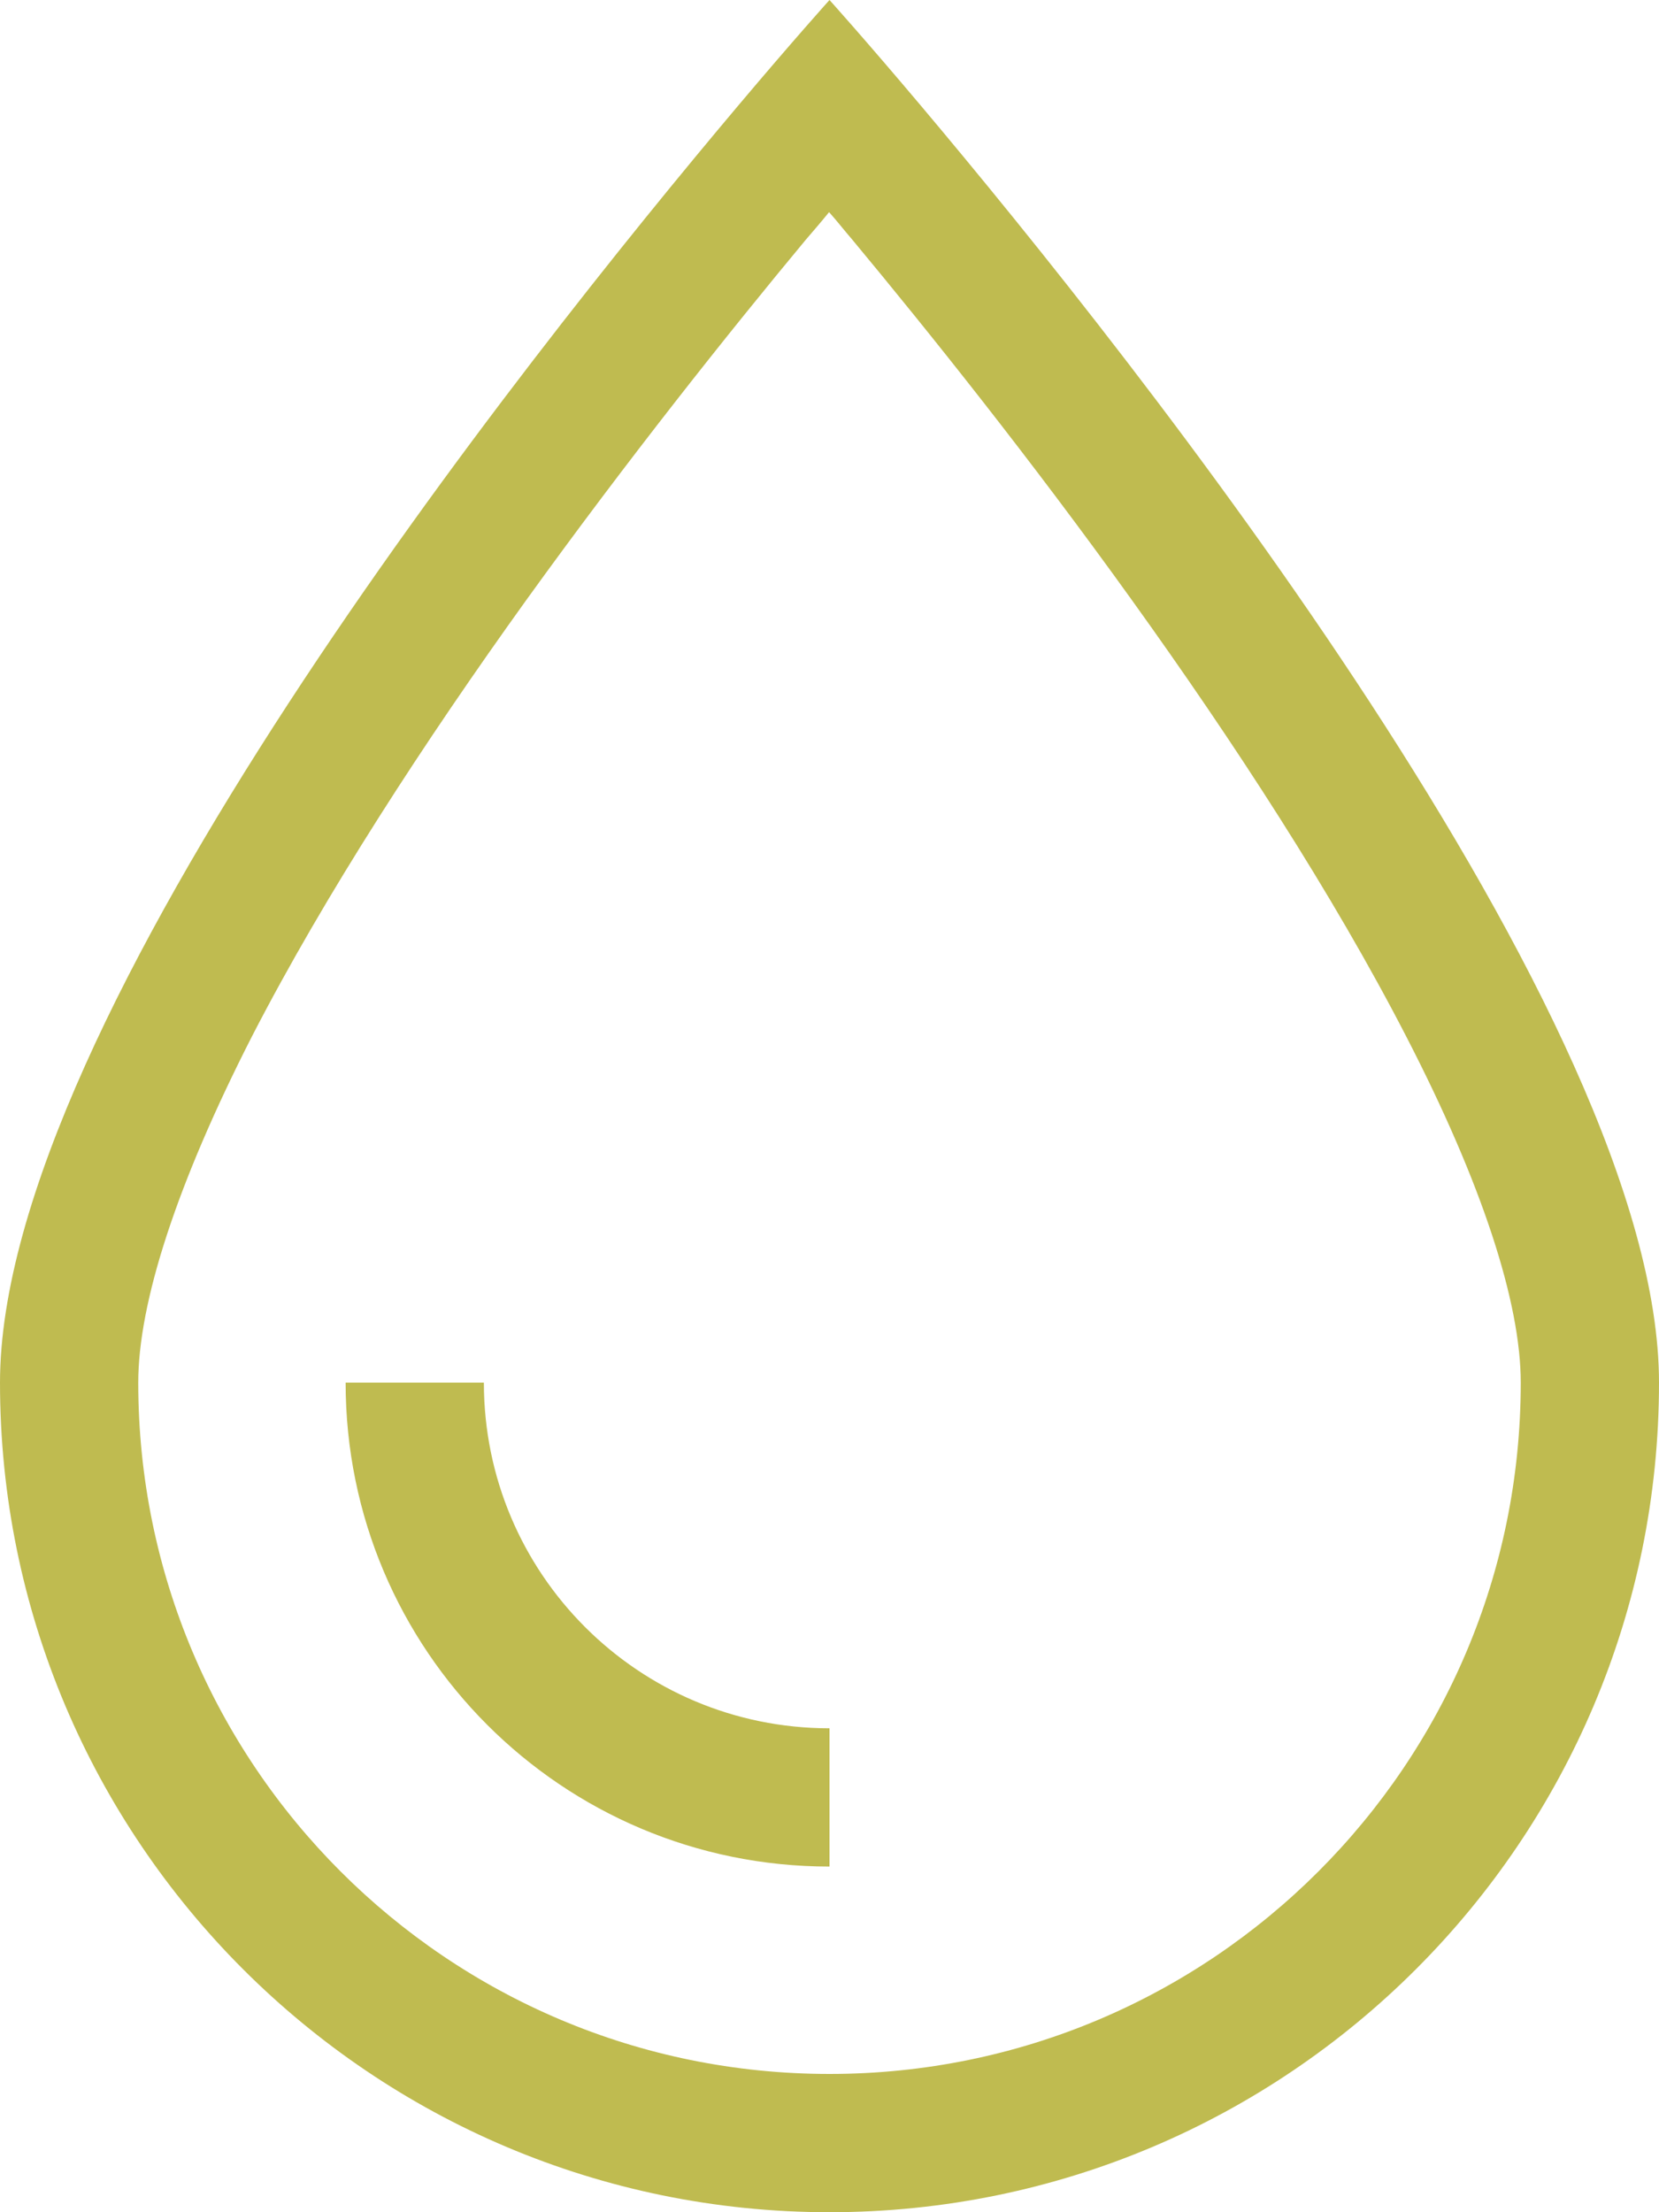 <?xml version="1.0" encoding="utf-8"?>
<!-- Generator: Adobe Illustrator 27.5.0, SVG Export Plug-In . SVG Version: 6.00 Build 0)  -->
<svg version="1.1" id="Layer_1" xmlns="http://www.w3.org/2000/svg" xmlns:xlink="http://www.w3.org/1999/xlink" x="0px" y="0px"
	 viewBox="0 0 384 512" style="enable-background:new 0 0 384 512;" xml:space="preserve">
<style type="text/css">
	.st0{fill:#BFBB50;}
</style>
<path class="st0" d="M352,320c0-18.5-8.9-46-26.5-80.1c-17-33-40-68.3-63.5-101c-23.4-32.6-47-62.1-64.7-83.4
	c-1.9-2.2-3.6-4.4-5.4-6.4c-1.7,2.1-3.5,4.2-5.4,6.4c-17.7,21.3-41.2,50.8-64.7,83.4c-23.5,32.7-46.5,68-63.5,101
	C40.9,274,32,301.5,32,320c0,88.4,71.6,160,160,160S352,408.4,352,320z M0,320C0,235.8,121,83.6,170.9,24.4C183.8,9.1,192,0,192,0
	s8.2,9.1,21.1,24.4C263,83.6,384,235.8,384,320c0,106-86,192-192,192S0,426,0,320z M192,400v32c-61.9,0-112-50.1-112-112h32
	C112,364.2,147.8,400,192,400z"/>
</svg>
